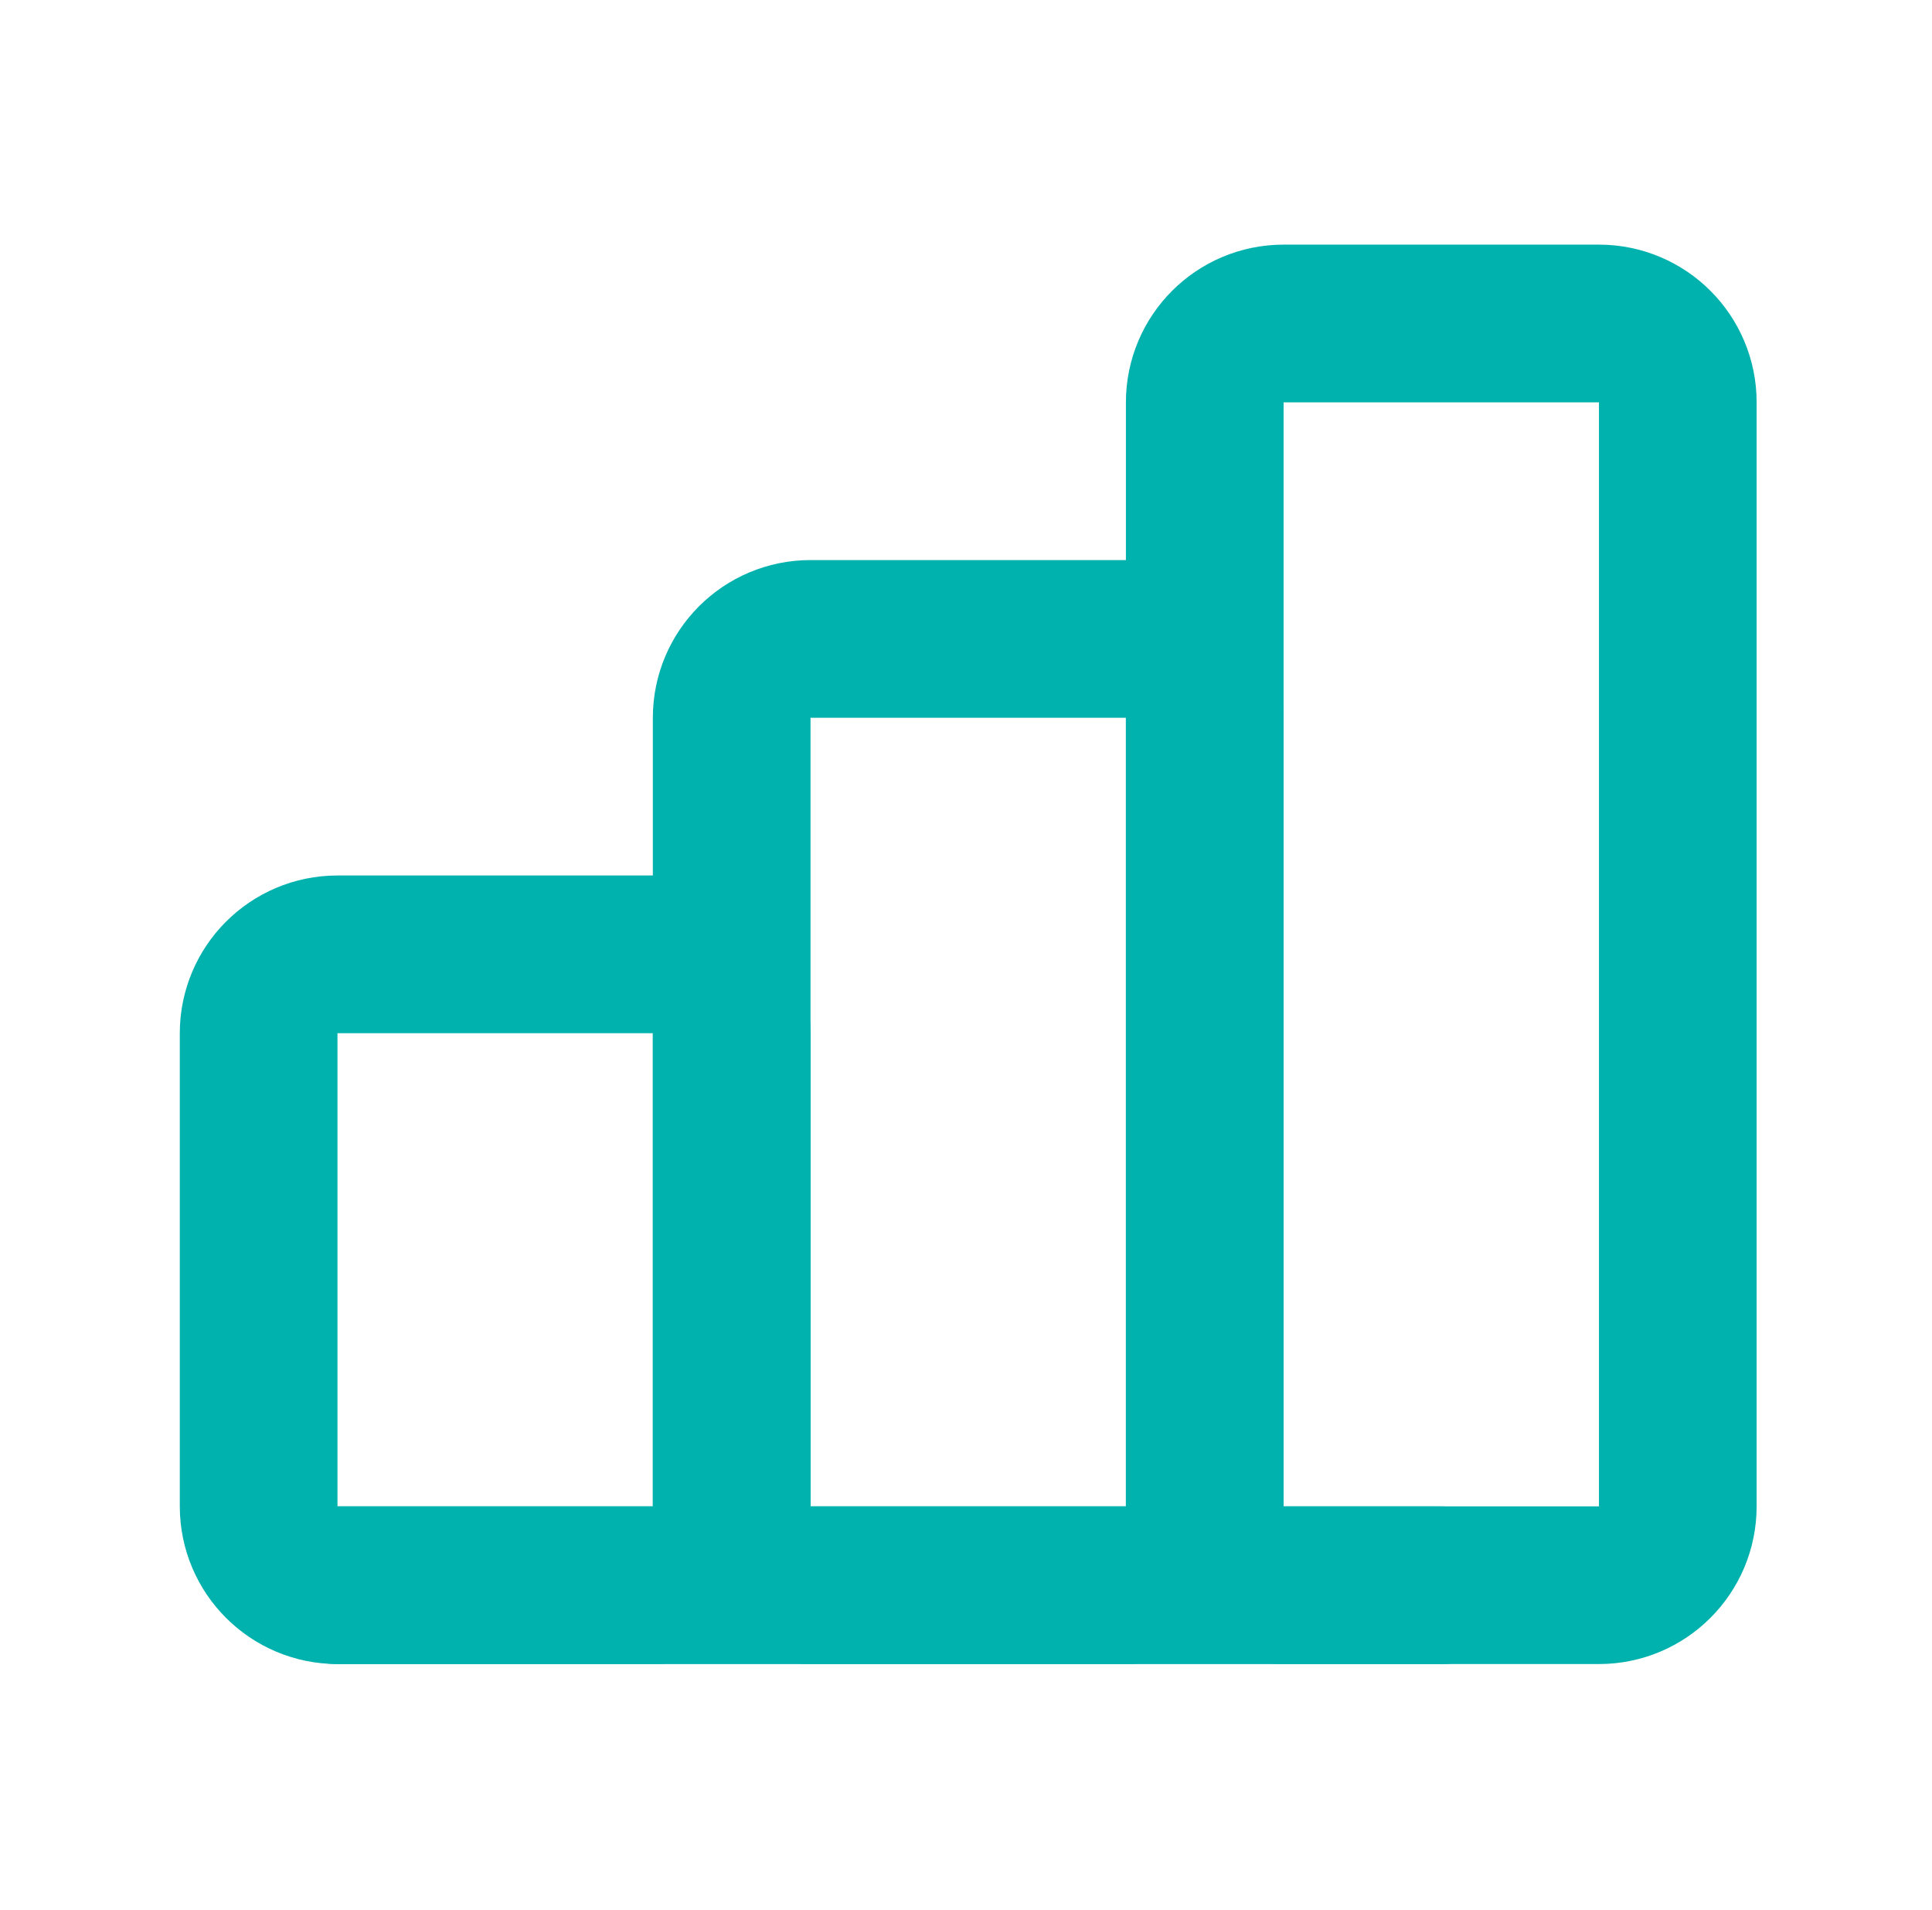 <svg width="85" height="84" viewBox="0 0 85 84" fill="none" xmlns="http://www.w3.org/2000/svg">
<g clip-path="url(#clip0_1429_935)">
<path d="M28.722 41.978H14.848C12.932 41.978 11.379 43.531 11.379 45.447V66.259C11.379 68.174 12.932 69.727 14.848 69.727H28.722C30.638 69.727 32.191 68.174 32.191 66.259V45.447C32.191 43.531 30.638 41.978 28.722 41.978Z" stroke="#00B2AD" stroke-width="6.937" stroke-linecap="round" stroke-linejoin="round"/>
<path d="M49.535 28.104H35.66C33.744 28.104 32.191 29.657 32.191 31.572V66.259C32.191 68.174 33.744 69.727 35.66 69.727H49.535C51.45 69.727 53.003 68.174 53.003 66.259V31.572C53.003 29.657 51.45 28.104 49.535 28.104Z" stroke="#00B2AD" stroke-width="6.937" stroke-linecap="round" stroke-linejoin="round"/>
<path d="M70.347 14.229H56.473C54.557 14.229 53.004 15.781 53.004 17.697V66.258C53.004 68.174 54.557 69.727 56.473 69.727H70.347C72.263 69.727 73.816 68.174 73.816 66.258V17.697C73.816 15.781 72.263 14.229 70.347 14.229Z" stroke="#00B2AD" stroke-width="6.937" stroke-linecap="round" stroke-linejoin="round"/>
<path d="M14.852 69.728H63.413" stroke="#00B2AD" stroke-width="6.937" stroke-linecap="round" stroke-linejoin="round"/>
</g>
<defs>
<clipPath id="clip0_1429_935">
<rect width="83.248" height="83.248" fill="white" transform="translate(0.973 0.354)"/>
</clipPath>
</defs>
</svg>
